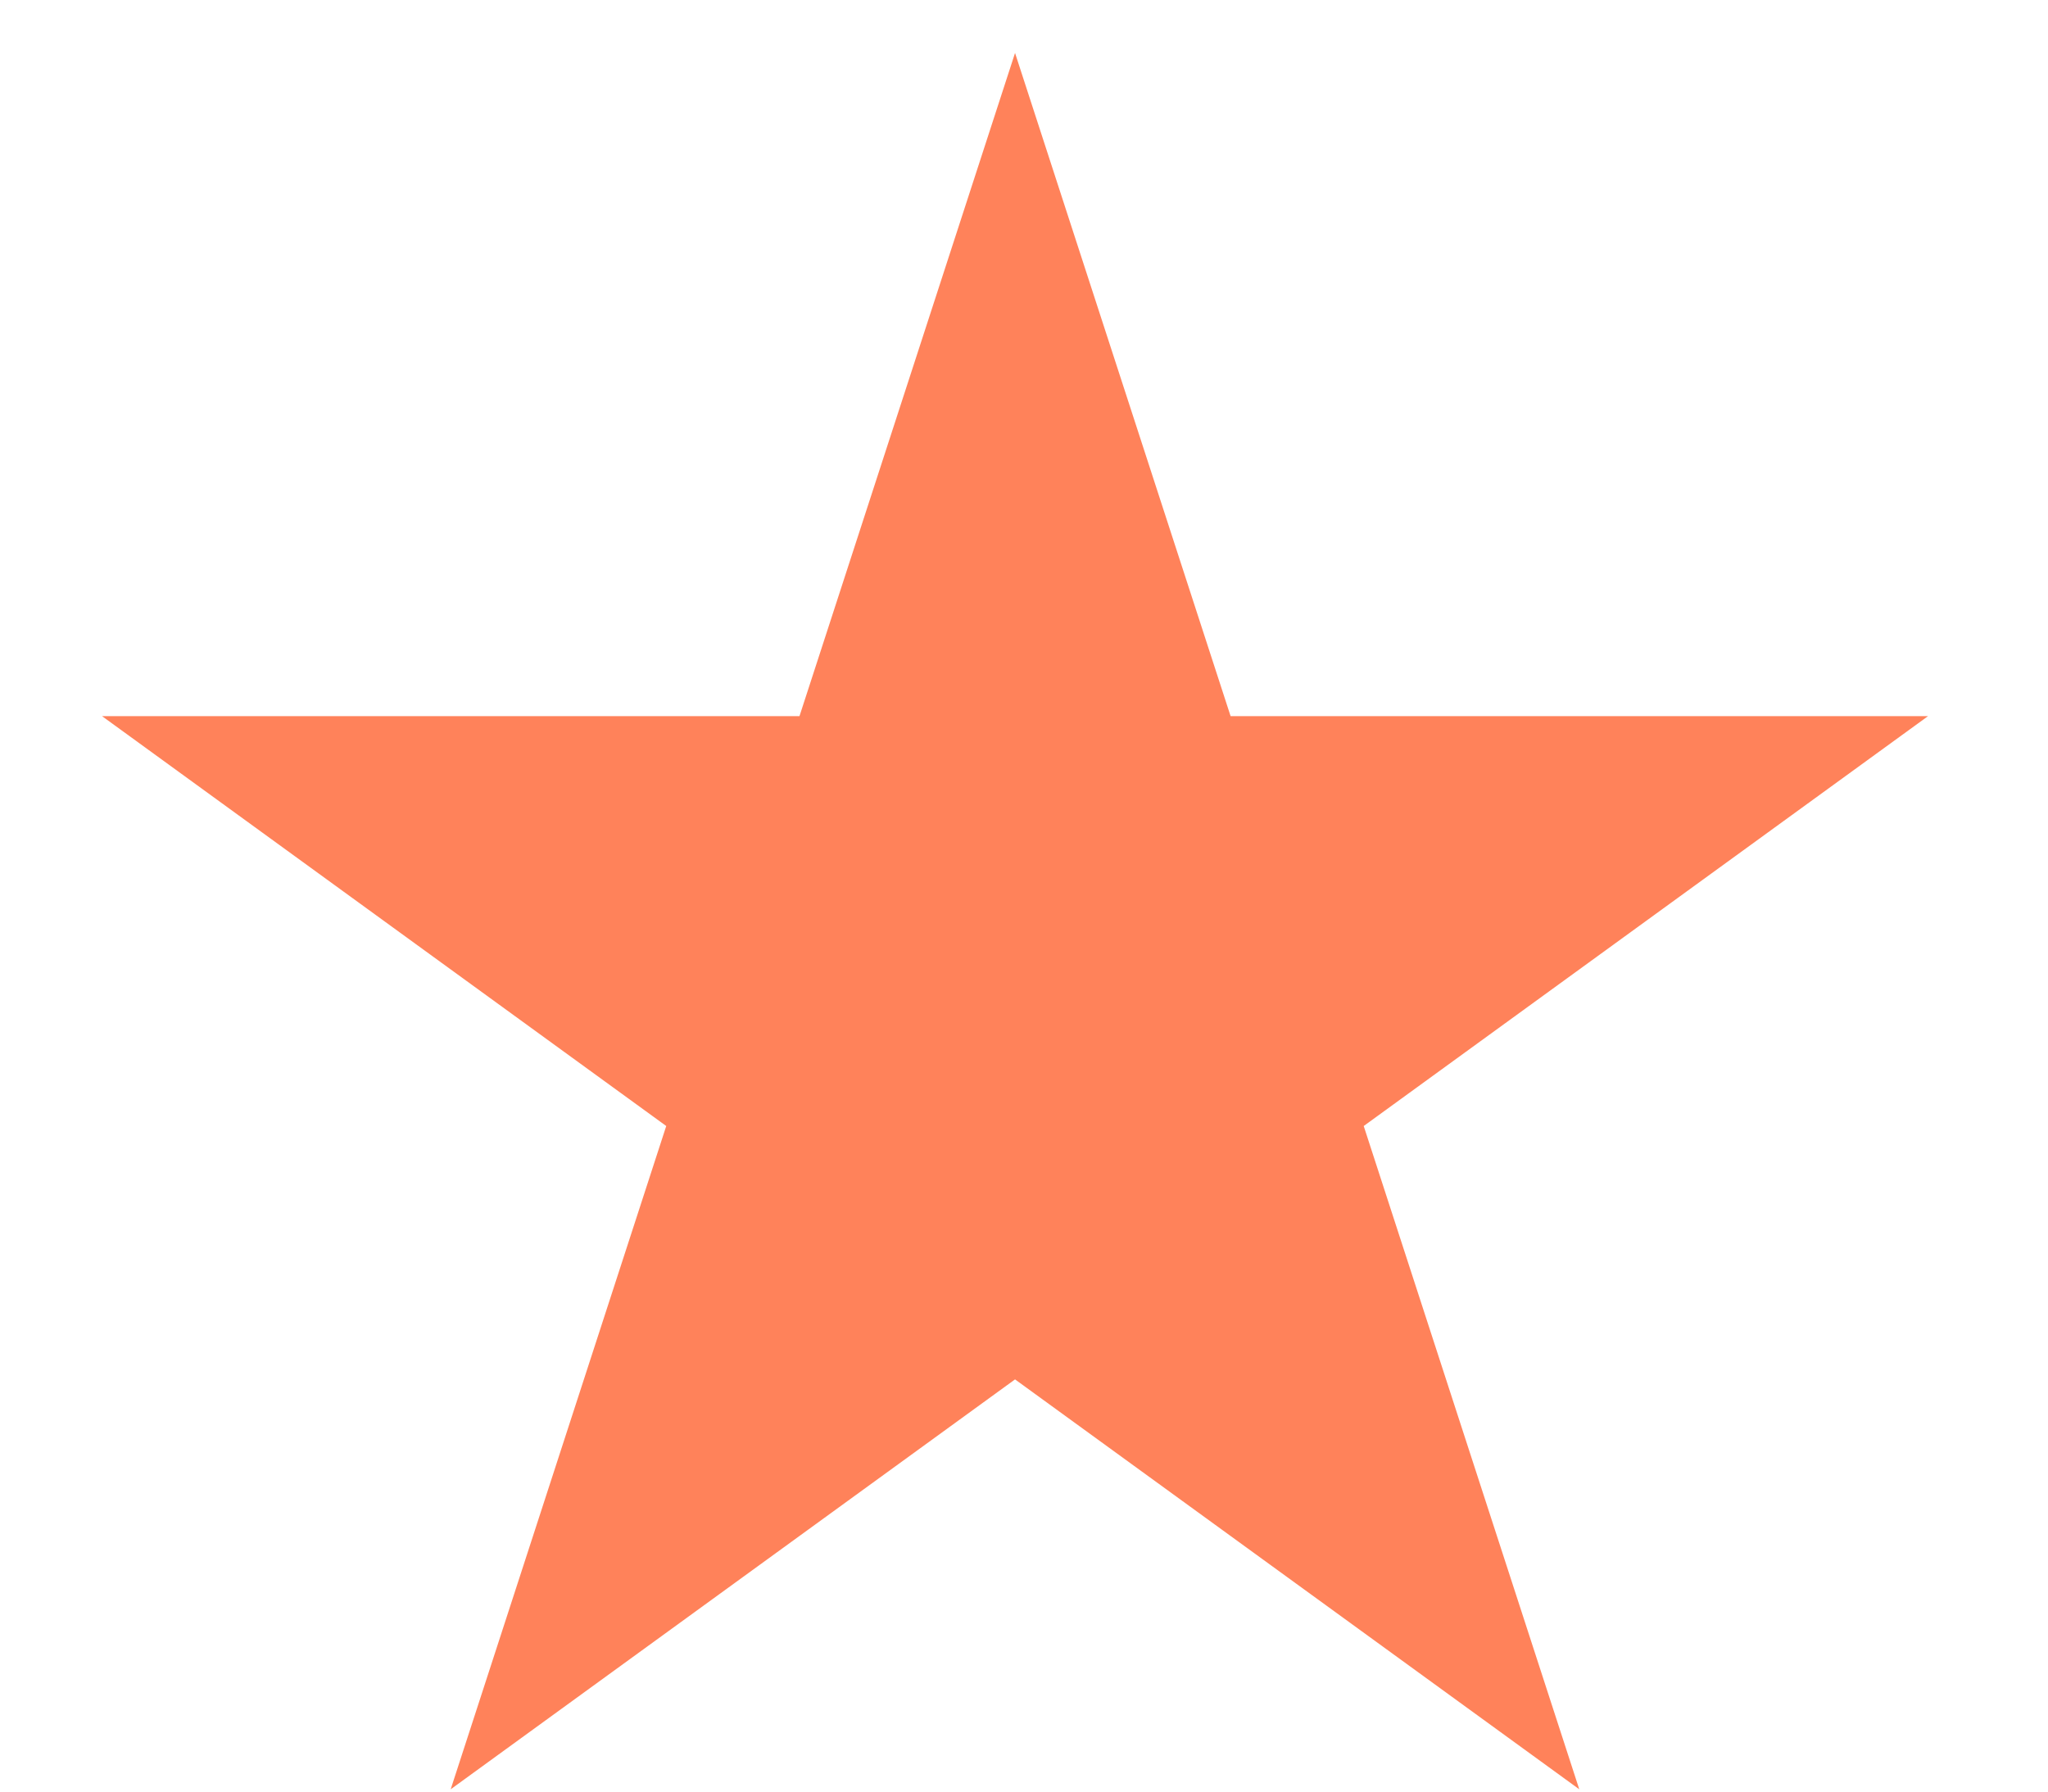 <?xml version="1.0" encoding="UTF-8"?> <svg xmlns="http://www.w3.org/2000/svg" width="16" height="14" viewBox="0 0 16 14" fill="none"><path d="M7.93 0.414L9.614 5.596H15.063L10.654 8.799L12.338 13.982L7.93 10.779L3.521 13.982L5.205 8.799L0.797 5.596H6.246L7.93 0.414Z" fill="#FF825A"></path></svg> 